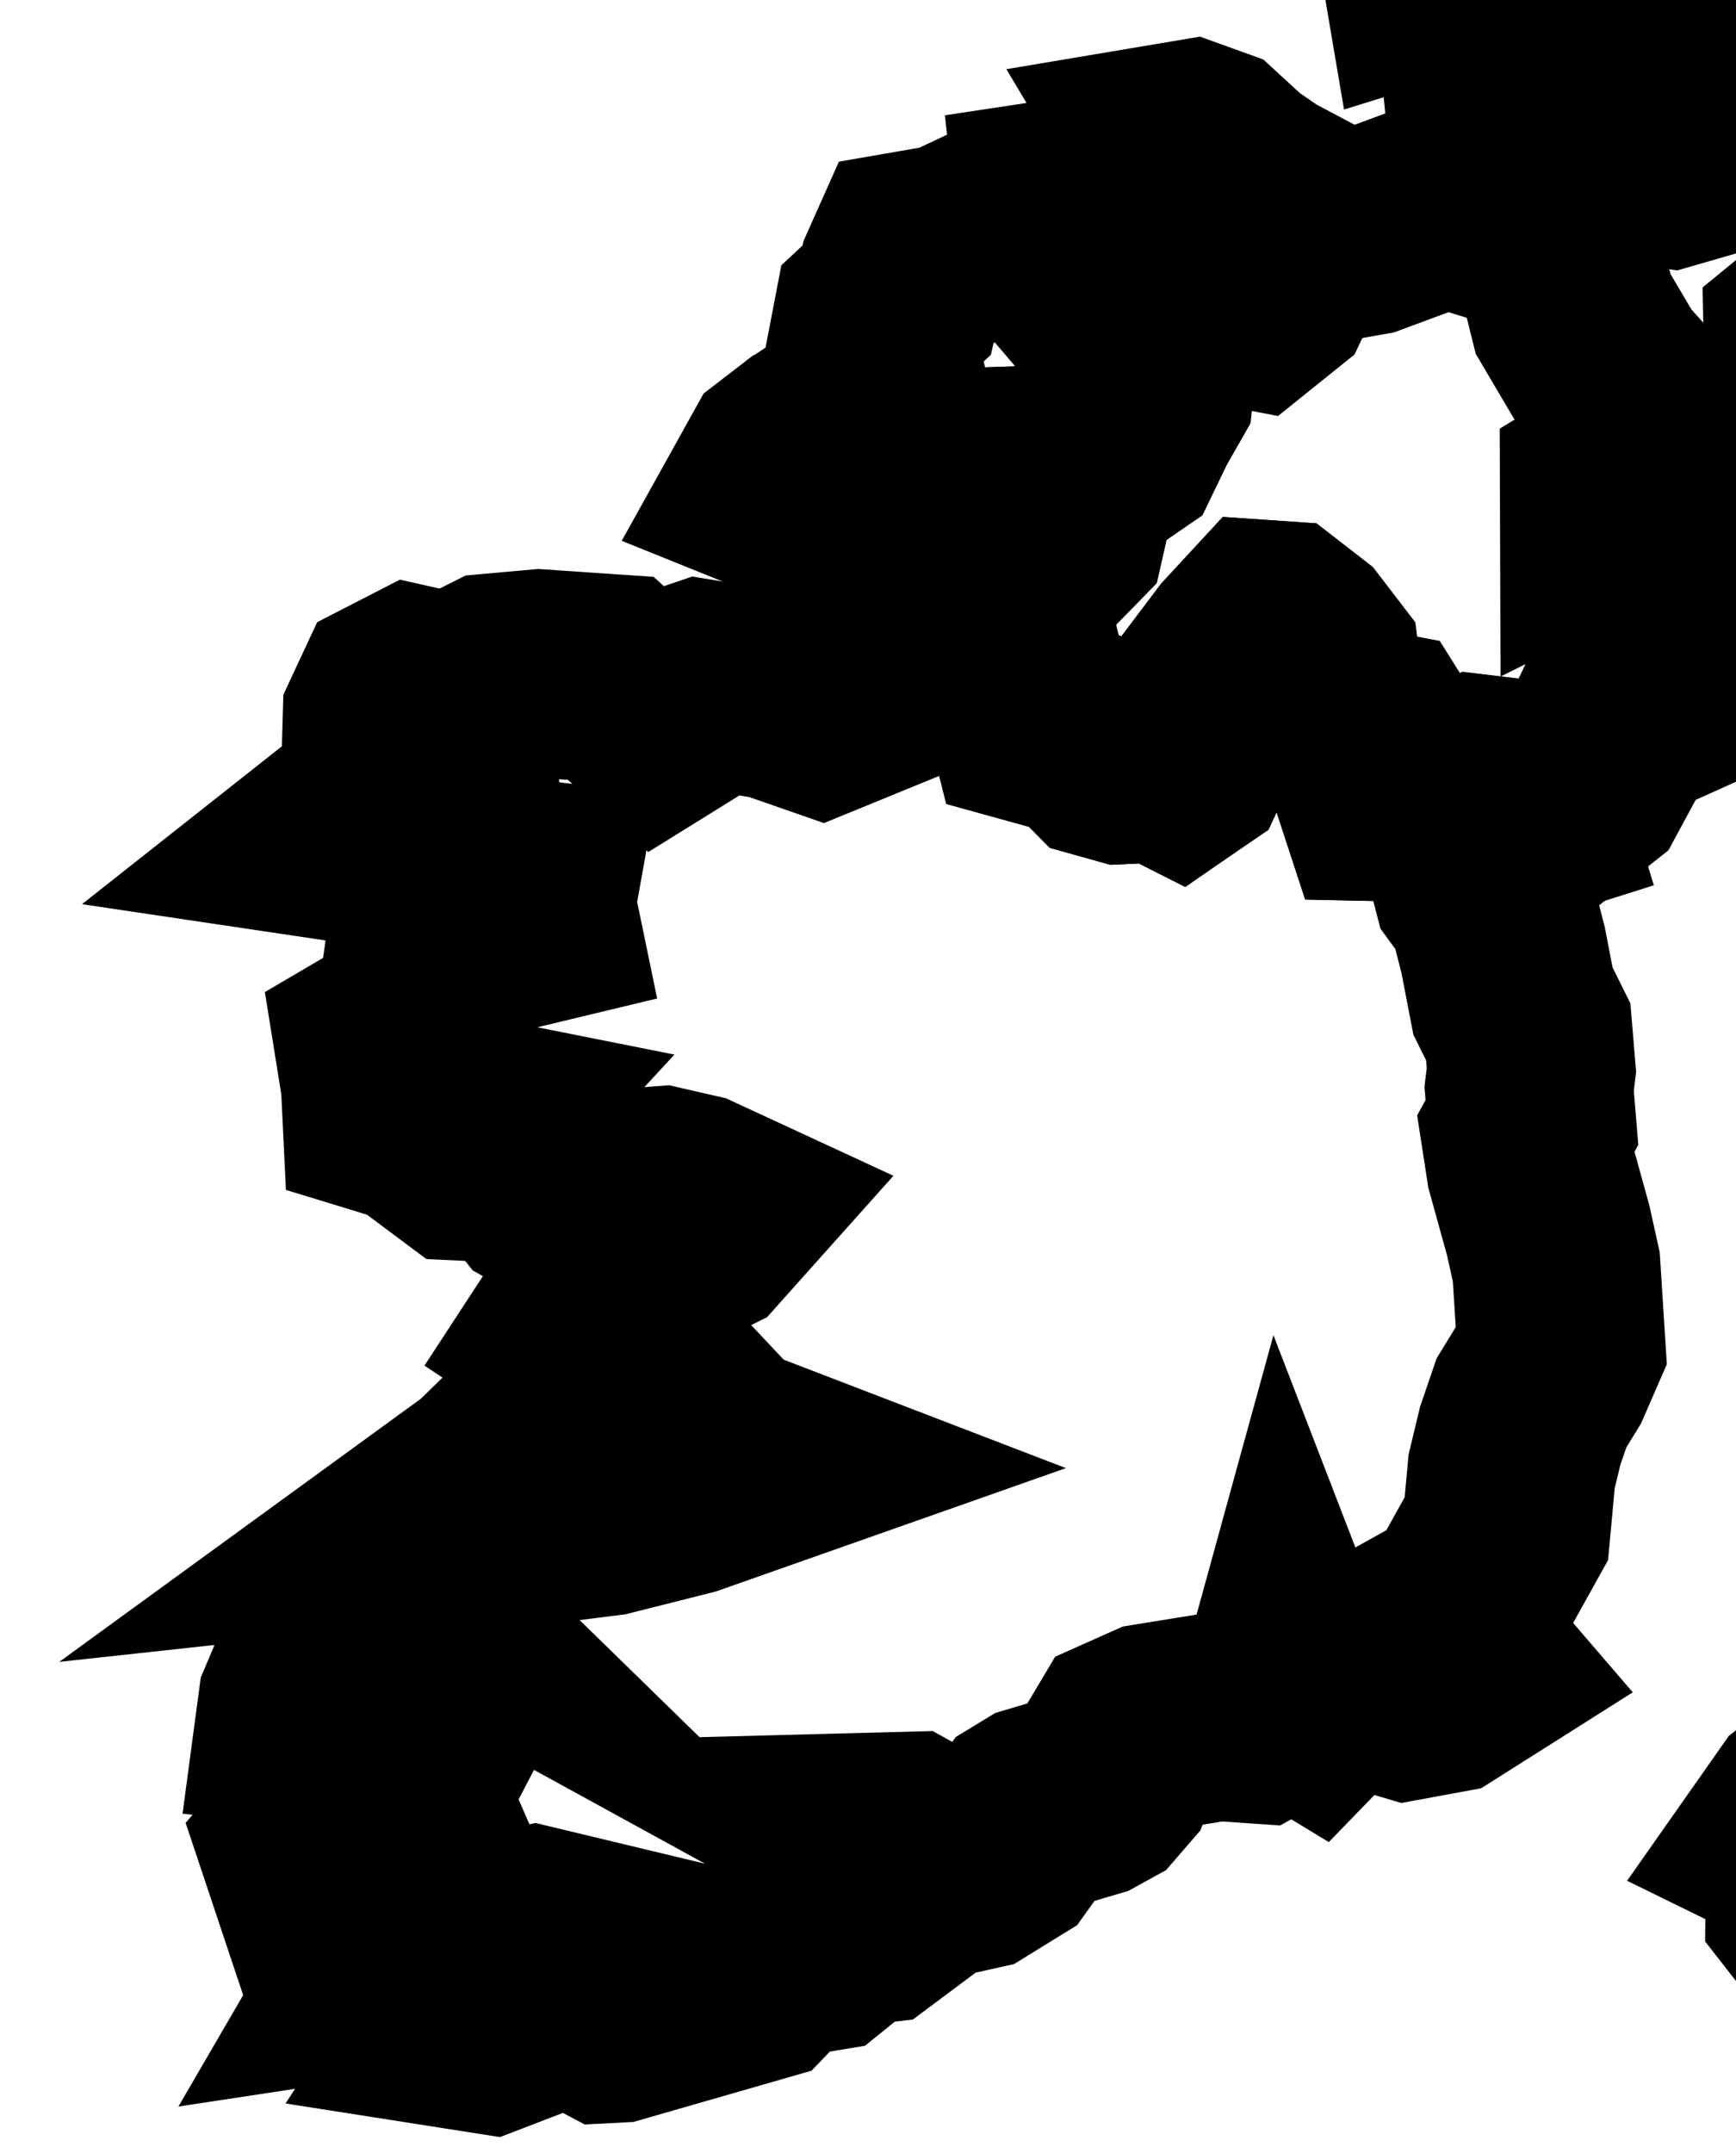 <svg width="25" height="31" viewBox="0 0 25 31" fill="none" xmlns="http://www.w3.org/2000/svg">
<path d="M43.141 34.403L42.792 34.628L42.683 34.894L42.598 34.998L42.368 35.066L42.139 35.068L41.27 34.536L41.07 34.56L41.269 34.317L41.809 34.118L42.113 33.855L42.815 34.109L43.141 34.403ZM30.103 16.645L30.278 16.774L30.717 16.753L30.572 17.041L30.088 17.361L29.763 17.677L29.37 17.941L29.18 17.637L28.959 17.649L28.62 17.064L28.56 16.189L29.002 15.961L29.613 15.974L30.103 16.645ZM21.033 2.978L21.621 3.16L22.058 3.158L22.447 3.687L22.655 4.521L23.14 5.343L23.775 6.055L23.8 6.49L23.573 6.723L23.1 7.012L23.101 7.322L23.414 7.166L23.684 7.095L24.334 7.163L24.561 7.478L24.719 7.948L24.802 8.334L24.745 8.752L24.57 8.619L24.392 8.245L24.195 8.073L23.965 7.979L24.069 8.494L24.027 9.181L24.127 9.245L24.435 9.256L24.232 9.957L23.809 10.147L23.318 10.218L23.199 10.466L23.11 10.785L22.854 11.259L22.515 11.528L22.097 11.473L21.688 11.261L21.33 11.218L21.081 11.344L20.919 11.461L20.762 11.44L20.312 11.485L19.889 11.476L19.828 11.29L19.901 10.733L19.806 10.581L19.403 10.504L19.253 10.371L19.02 9.985L18.974 9.804L18.941 9.555L18.695 9.233L18.397 9.001L18.222 8.989L17.873 9.366L17.585 9.748L17.686 9.939L17.779 10.19L17.624 10.371L17.15 10.783L17.076 10.943L16.949 11.031L16.723 10.917L16.161 10.943L15.903 10.871L15.601 10.566L14.867 10.363L14.744 9.875L14.603 9.783L13.771 8.945L13.659 8.665L13.768 8.497L14.078 8.243L15.121 7.822L15.286 7.653L15.32 7.503L15.012 7.332L14.736 7.142L14.643 7.019L14.636 6.911L14.793 6.77L15.107 6.76L15.357 6.823L15.554 6.697L15.901 6.57L16.134 6.41L16.334 5.996L16.547 5.623L16.569 5.421L16.754 4.711L16.857 4.534L17.515 4.068L17.682 4.324L18.006 4.386L18.297 4.152L18.646 3.411L18.888 3.365L19.155 3.426L19.68 3.333L20.612 2.987L21.033 2.978ZM26.319 1.465L25.794 1.471L25.604 1.407L25.377 1.229L25.122 0.22L25.214 -0.137L25.318 -0.313L25.434 -0.449L25.711 -0.505L25.987 -0.314L26.091 -0.136L26.322 0.546L26.365 1.131L26.319 1.465ZM22.058 -2.087L22.208 -1.136L22.355 -0.548L22.366 -0.348L22.227 -0.069L21.541 0.302L21.324 0.303L21.315 0.213L21.469 -0.164L21.336 -0.593L21.401 -0.919L21.337 -0.979L21.204 -0.933L20.711 -0.415L20.547 -0.364L20.529 -0.47L20.65 -0.894L20.665 -1.185L20.738 -1.363L20.871 -1.528L21.03 -1.651L21.159 -1.669L21.296 -1.541L21.693 -1.897L22.058 -2.087ZM22.72 -1.226L22.633 -1.148L22.422 -1.17L22.343 -1.29L22.3 -1.474L22.296 -1.811L22.423 -2.053L22.963 -2.418L22.719 -2.547L22.71 -2.639L22.849 -2.943L23.429 -3.416L23.585 -3.502L23.739 -3.489L23.44 -2.649L22.72 -1.226ZM23.52 -5.171L21.861 -4.754L21.29 -4.791L21.238 -4.996L21.352 -5.133L21.825 -5.265L22.017 -6.269L21.302 -6.733L21.265 -6.862L21.321 -7.084L21.404 -7.183L21.837 -7.417L22.02 -7.469L22.168 -7.438L22.474 -7.167L22.818 -6.598L23.279 -6.508L23.593 -6.268L23.52 -5.171ZM20.064 -6.981L19.828 -6.94L19.811 -7.046L20.222 -7.557L20.487 -7.641L20.581 -7.591L20.388 -7.294L20.064 -6.981ZM16.695 -9.867L16.328 -9.763L16.194 -9.824L16.17 -9.92L16.253 -10.183L16.533 -10.276L16.736 -10.134L16.769 -10.005L16.695 -9.867ZM21.434 -9.861L21.311 -9.763L21.155 -9.782L21 -9.908L20.796 -10.267L21.256 -10.517L21.44 -10.37L21.509 -10.202L21.512 -10.017L21.434 -9.861ZM17.391 -11.012L17.214 -10.969L16.984 -11.011L16.842 -11.129L16.698 -11.6L16.671 -11.884L16.735 -12.415L16.72 -13.052L17.195 -13.071L17.318 -12.979L17.4 -11.094L17.391 -11.012ZM21.993 -14.009L21.987 -13.668L21.913 -13.265L22.008 -12.84L22.03 -12.536L22.205 -12.439L22.312 -12.3L23.093 -12.144L23.818 -12.188L23.957 -12.064L23.974 -11.865L23.86 -11.647L23.446 -11.249L22.953 -10.607L22.806 -10.473L22.647 -10.467L22.533 -10.525L22.451 -11.668L21.917 -11.521L21.487 -11.537L21.251 -11.677L21.087 -11.945L20.753 -12.636L19.782 -12.909L19.508 -13.292L19.425 -13.524L19.459 -13.651L19.661 -13.936L19.913 -13.835L20.069 -13.898L20.164 -14.025L20.162 -14.13L20.03 -14.378L20.024 -14.455L21.017 -14.77L21.104 -15.262L21.32 -15.303L21.566 -15.141L21.903 -14.629L21.993 -14.009ZM17.575 -15.389L18.045 -14.952L17.671 -14.228L17.097 -14.231L16.288 -14.759L16.285 -14.868L16.352 -15.027L16.474 -15.153L16.6 -15.182L16.8 -15.096L17.079 -15.236L17.302 -15.191L17.575 -15.389ZM21.768 -20.728L21.238 -19.35L21.03 -19.316L20.848 -18.971L20.284 -18.593L20.776 -18.586L20.914 -18.459L20.917 -18.188L20.824 -18.031L20.188 -17.405L19.75 -17.167L19.278 -16.515L19.039 -16.507L18.803 -16.093L18.61 -15.911H18.501L18.376 -16.003L18.084 -16.408L18.615 -16.807L18.664 -17.031L19.027 -17.265L18.996 -17.338L18.419 -17.667L18.192 -17.888L18.213 -18.004L18.49 -18.259L18.36 -18.292L18.271 -18.43L18.11 -18.483L18.061 -18.611L18.032 -18.949L18.075 -19.295L18.242 -19.448L18.311 -19.611L18.379 -19.661L18.639 -19.574L18.903 -19.296L19.211 -19.403L19.569 -19.351L19.576 -19.415L19.314 -20.096L19.361 -20.235L19.503 -20.394L20.328 -20.882L21.357 -21.704L21.606 -21.833L21.681 -21.72L21.785 -21.295L21.768 -20.728ZM34.629 -21.937L34.665 -21.287L34.616 -21.09L34.517 -20.847L34.202 -20.394L33.374 -19.749L31.859 -18.271L30.963 -17.541L30.84 -17.191L30.773 -16.704L31.309 -16.608L31.517 -16.443L31.389 -16.197L30.595 -15.341L30.362 -14.57L30.971 -14.598L31.472 -14.746L32.471 -15.227L33.41 -15.584L33.861 -15.599L34.738 -15.314L34.936 -15.305L35.309 -15.438L35.686 -15.461L38.235 -15.372L38.944 -15.54L39.413 -15.34L39.804 -14.841L40.177 -13.923L40.165 -13.77L39.939 -13.353L39.524 -12.831L39.166 -12.113L39.062 -11.727L38.993 -11.304L38.88 -10.914L38.169 -9.089L37.477 -8.083L37.168 -7.371L36.787 -6.806L36.419 -6.45L36.027 -6.213L34.893 -5.96L34.576 -5.779L34.198 -5.469L33.8 -5.315L34.266 -5.334L34.727 -5.507L35.569 -5.569L36.536 -4.975L36.445 -4.49L36.057 -4.108L35.172 -4.047L34.346 -3.197L33.974 -2.935L33.579 -2.806L33.086 -2.845L32.192 -3.072L31.8 -3.309L32.153 -2.922L32.555 -2.72L34.883 -2.244L35.024 -2.295L35.766 -2.796L36.755 -2.803L38.638 -1.881L39.18 -1.176L39.957 -0.172L40.38 0.22L40.686 0.575L40.874 1.104L41.239 2.849L41.656 4.543L42.2 6.368L42.448 6.872L42.773 7.225L44.417 8.036L44.783 8.304L45.421 9.081L46.037 9.908L46.61 10.541L47.228 11.053L46.929 11.319L46.724 11.736L46.878 12.301L47.129 12.839L47.623 13.7L48.059 14.636L47.899 14.495L47.73 14.418L47.498 14.441L47.273 14.397L46.856 14.103L46.456 13.743L45.659 13.888L45.217 13.823L44.832 13.833L45.561 14.041L46.358 14.056L48.114 15.624L48.708 16.55L49.061 17.768L48.82 18.314L48.447 18.667L48.098 19.069L47.77 19.524L48.745 20.19L48.955 20.171L49.171 20.078L49.378 19.851L49.727 19.297L49.907 19.101L50.513 19.03L51.022 19.073L51.528 19.196L51.975 19.158L52.872 19.395L53.334 19.609L54.478 20.569L54.725 21.094L54.84 21.77L54.853 22.518L54.66 23.199L54.439 23.813L54.303 24.604L54.206 24.889L54.071 25.111L53.466 25.733L53.064 25.988L52.895 25.877L52.712 25.892L52.693 26.041L52.884 26.358L52.886 26.739L52.528 27.021L52.165 27.141L51.556 26.991L50.712 27.516L51.319 27.786L51.442 28.073L51.291 28.576L50.909 28.799L50.485 28.899L50.052 28.923L49.693 29.046L49.349 29.283L49.78 29.159L50.08 29.268L50.268 29.69L50.439 29.811L51.285 29.991L51.807 29.989L52.816 29.887L53.301 29.888L53.473 29.966L53.476 30.314L53.402 31.169L53.268 31.345L51.932 32.06L51.657 32.559L51.581 32.86L50.8 32.807L50.433 33.126L49.8 33.338L49.31 33.562L48.831 33.845L48.436 33.93L46.734 33.593L45.706 33.621L44.313 33.915L43.954 33.866L43.417 33.586L42.865 33.396L42.231 33.312L41.684 33.051L42.025 33.551L41.267 34.033L40.917 34.128L40.553 34.114L39.812 34.244L39.122 34.173L39.226 34.514L39.41 34.812L39.26 34.941L39.102 34.974L37.794 34.75L37.608 34.792L37.447 34.999L36.971 34.888L36.508 34.539L36.017 34.303L35.5 34.192L35.091 34.231L33.404 34.783L33.067 35.335L32.898 36.116L32.655 36.809L32.257 37.342L31.784 37.412L31.339 37.042L30.493 36.636L30.205 36.36L30.113 36.343L30.018 36.441L29.686 36.566L29.343 36.572L28.813 36.682L27.892 37.013L27.52 37.236L26.72 37.855L26.557 38.026L26.266 38.647L25.822 38.757L25.416 38.36L24.953 38.22L24.465 38.355L24.17 38.567L24.032 38.395L24.027 38.042L24.383 37.621L25.334 37.302L26.17 36.472L26.579 35.967L26.742 35.68L26.942 35.498L27.204 35.43L27.339 35.114L28.497 33.841L28.592 33.548L28.65 33.023L28.745 32.517L29.689 32.189L30.14 31.123L30.264 31.038L31.58 30.842L32.557 30.859L33.527 31.068L34.024 31.087L34.523 31.014L34.914 30.725L35.583 29.681L35.96 29.219L36.392 28.802L36.795 28.326L37.45 27.442L37.008 27.748L36.474 28.231L36.163 28.512L35.178 28.794L34.754 29.081L34.011 29.73L33.868 29.783L32.747 29.627L31.913 28.786L31.38 28.442L31.16 28.402L30.932 28.504L30.445 28.61L29.95 28.592L30.204 28.202L30.548 27.983L29.776 27.832L29.561 27.713L29.316 27.439L28.711 27.393L28.423 27.463L27.937 27.825L27.168 28.209L26.241 27.676L26.06 27.444L26.064 26.991L25.925 26.632L25.668 26.506L25.996 26.039L26.394 25.727L27.266 25.417L28.588 24.68L29.33 24.365L30.018 23.822L30.303 23.49L30.509 23.034L30.714 22.477L31.006 22.021L30.723 21.913L30.595 21.57L30.629 21.221L30.76 20.911L30.643 20.523L30.434 20.116L30.445 19.799L30.502 19.459L29.971 19.477L29.441 19.584L28.96 19.824L28.494 20.15L28.081 20.211L28.086 19.95L28.266 19.627L28.735 19.164L29.236 18.779L29.414 18.487L29.555 18.148L29.805 17.875L30.46 17.358L31.717 16.777L31.904 16.742L32.396 16.811L32.882 16.722L33.306 16.513L33.729 16.468L34.681 17.072L34.398 16.137L34.818 15.913L35.426 16.759L35.652 16.848L36.129 16.725L35.945 16.582L35.73 16.573L35.448 16.446L35.211 16.174L34.816 15.311L34.839 14.798L35.104 14.264L35.398 13.771L35.152 13.673L34.954 13.485L34.898 12.991L34.975 12.553L35.503 12.167L35.659 11.58L35.724 10.931L35.637 10.633L35.111 10.681L34.856 10.802L34.628 10.994L34.393 10.982L33.745 10.264L33.376 9.719L32.712 8.565L32.619 7.872L33.149 6.374L33.968 5.411L34.932 5.074L34.745 5.011L33.275 4.997L32.79 5.116L32.34 5.51L32.086 5.632L31.819 5.677L31.576 5.872L31.339 6.144L31.091 6.319L30.6 6.273L30.362 6.331L30.192 6.174L30.048 5.914L29.861 5.844L29.652 5.924L29.209 6.274L28.762 6.481L28.22 6.26L27.509 5.847L27.37 5.999L27.213 6.381L27.122 6.976L26.618 6.458L26.189 5.766L26.043 5.329L26.033 4.837L26.266 4.646L26.52 4.821L26.896 3.65L27.647 2.119L27.913 1.67L28.098 1.081L28.067 0.695L27.902 0.368L27.204 -0.373L27.213 -0.98L27.287 -1.666L27.477 -2.078L27.557 -2.157L28.484 -2.146L28.122 -2.36L27.401 -2.981L27.414 -3.203L27.584 -3.78L27.505 -3.722L27.351 -3.455L27.055 -2.809L26.876 -2.66L26.365 -2.507L26.272 -2.191L26.19 -2.108L25.937 -2.072L25.858 -1.777L25.802 -1.758L25.729 -2.075L25.721 -2.603L25.822 -3.09L26.015 -3.471L26.763 -4.339L26.399 -4.07L25.575 -3.268L25.153 -2.741L25.041 -2.563L25.006 -2.413L25.008 -2.241L25.196 -1.32L25.141 -0.894L24.431 1.902L24.296 2.181L24.173 2.327L24.055 2.361L23.705 2.307L23.549 2.098L23.551 1.862L23.616 1.508L23.911 0.183L24.039 -0.186L24.229 -0.531L24.647 -1.133L24.637 -1.173L24.358 -1.054L24.239 -1.093L24.153 -1.213L24.208 -3.01L24.435 -3.603L24.52 -4.468L24.716 -5.211L24.943 -5.754L25.116 -6.45L25.376 -6.76L25.445 -7.235L25.738 -7.75L25.963 -8.288L25.842 -8.235L24.398 -6.834L24.03 -6.581L23.529 -6.649L23.146 -6.806L22.846 -7.137L22.713 -7.773L22.343 -7.79L22.027 -7.9L22.03 -7.986L22.438 -8.333L23.093 -8.451L23.705 -9.009L23.161 -9.386L23.207 -9.506L23.681 -9.828L24.285 -10.91L24.407 -11.908L24.119 -12.378L24.015 -12.687L23.438 -13.031L23.342 -13.472L23.409 -13.72L23.597 -13.961L23.88 -14.148L24.325 -14.329L23.922 -14.522L23.77 -14.751L23.656 -15.081L23.646 -15.273L23.855 -16.127L23.977 -16.48L24.216 -16.931L25.296 -16.906L25.42 -17.105L25.544 -17.112L26.095 -16.93L26.014 -17.126L25.11 -18.201L25.029 -18.406L25.287 -18.988L25.305 -19.247L25.267 -19.525L25.342 -19.737L25.628 -19.836L26.5 -19.827L26.715 -19.925L26.618 -20.207L26.414 -20.578L26.374 -20.89L26.422 -21.166L26.432 -21.722L26.472 -21.968L26.68 -22.338L26.851 -22.447L27.063 -22.511L27.542 -22.388L27.724 -22.24L27.935 -21.888L28.089 -21.916L28.686 -22.299L28.865 -22.354L29.11 -21.91L30.129 -22.263L31.499 -22.421L32.322 -22.654L33.189 -22.738L33.997 -23.004L34.855 -22.882L34.885 -22.728L34.84 -22.514L34.629 -21.937ZM35.382 -23.742L35.341 -23.719L35.189 -23.866L34.939 -24.392L35.333 -24.498L35.518 -24.432L35.448 -24.208L35.382 -23.742ZM34.399 -24.164L34.16 -24.057L33.925 -24.064L33.557 -24.529L33.417 -24.867L33.442 -25.091L33.597 -25.167L33.953 -25.057L34.137 -24.67L34.16 -24.419L34.203 -24.321L34.425 -24.222L34.399 -24.164ZM34.847 -26.058L34.791 -25.86L35.107 -25.864L35.566 -25.695L35.843 -25.674L36.074 -25.463L35.947 -25.07L35.809 -24.959L35.653 -24.937L35.107 -25.33L34.392 -25.167L34.249 -25.217L34.156 -25.325L34.117 -25.46V-25.736L34.079 -25.818L33.819 -25.557L33.706 -25.588L33.643 -25.713L33.614 -25.971L33.643 -26.343L33.795 -26.876L34.052 -26.983L34.435 -26.92L34.874 -26.619L35.006 -26.434L35.003 -26.285L34.847 -26.058ZM36.965 -27.693L36.494 -27.684L36.738 -28.165L37.021 -28.287L37.557 -28.233L37.462 -28.017L36.965 -27.693ZM36.214 -27.331L35.856 -27.13L35.703 -27.296L35.663 -27.818L35.238 -28.042L35.03 -28.181L34.87 -28.445L34.91 -28.527L35.187 -28.635L35.662 -28.156L35.856 -27.77L36.208 -27.656L36.252 -27.597L36.214 -27.331ZM42.131 -38.514L42.217 -37.919L42.432 -38.074L42.757 -37.504H42.923L43.196 -37.73L43.141 -37.2L42.858 -35.736L42.778 -35.488L42.724 -35.044L42.668 -34.957L42.585 -34.062L42.393 -33.768L42.233 -33.068L42.168 -33L41.933 -33.269L42.168 -34.338L42.264 -34.961L42.202 -35.285L42.07 -35.577L41.711 -35.586L41.408 -35.451L41.344 -35.623L41.335 -35.854L41.263 -35.931L40.861 -35.915L40.742 -35.979L40.663 -36.193L40.648 -36.363L41.012 -36.497L41.353 -36.446L41.852 -36.786L41.54 -37.927L41.126 -38.035L41.031 -38.146L41.111 -38.341L41.338 -38.446L41.687 -39.029L41.896 -39.121L42.156 -39.105L42.131 -38.514ZM43.237 -38.314L43.132 -38.218L42.726 -39.077L43.027 -40.063L43.392 -40.032L43.45 -39.774L43.414 -39.535L43.228 -39.514L43.212 -39.442L43.27 -38.983L43.273 -38.452L43.237 -38.314ZM44.353 -40.845V-40.747L44.136 -40.029L44.139 -39.755L43.791 -39.781L43.736 -39.869L43.671 -40.28L43.715 -40.718L43.764 -40.832L43.865 -40.878L43.975 -40.792L44.148 -41.014L44.239 -41.01L44.353 -40.845Z" stroke="black" stroke-width="3"/>
<path d="M17.52 4.067L16.861 4.533L16.759 4.709L16.573 5.42L16.551 5.622L16.339 5.994L16.139 6.408L15.906 6.568L15.559 6.696L15.361 6.822L15.112 6.758L14.797 6.769L14.64 6.909L14.648 7.018L14.741 7.141L15.017 7.331L15.324 7.501L15.29 7.651L15.125 7.82L14.082 8.242L13.772 8.495L13.664 8.663L13.775 8.943L14.607 9.782L14.748 9.874L14.872 10.362L15.606 10.565L15.907 10.869L16.165 10.942L16.728 10.915L16.953 11.029L17.081 10.942L17.155 10.782L17.628 10.369L17.784 10.188L17.691 9.937L17.59 9.746L17.878 9.365L18.226 8.988L18.401 9L18.699 9.231L18.946 9.553L18.978 9.802L19.024 9.983L19.257 10.369L19.407 10.503L19.811 10.58L19.906 10.731L19.833 11.289L19.894 11.474L20.317 11.483L20.766 11.439L20.923 11.46L21.085 11.342L21.334 11.216L21.692 11.259L21.867 11.508L21.946 11.765L21.639 11.862L21.318 11.81L21.162 11.977L21.152 12.301L21.26 12.718L21.475 13.013L21.646 13.678L21.788 14.413L22.008 14.857L22.054 15.406L22.021 15.676L22.061 16.161L21.968 16.332L22.038 16.785L22.297 17.722L22.412 18.242L22.484 19.376L22.3 19.799L22.054 20.201L21.892 20.675L21.769 21.187L21.693 22.011L21.159 22.972L20.932 23.211L20.668 23.358L21.244 24.028L20.773 24.326L20.262 24.42L19.695 24.252L19.342 24.273L19.018 24.49L18.892 24.62L18.79 24.558L18.578 24.009L18.422 24.576L18.096 24.757L17.536 24.718L16.602 24.869L16.241 25.03L16.091 25.282L15.98 25.573L15.833 25.743L15.668 25.834L14.946 26.047L14.803 26.134L14.468 26.601L14.03 26.871L13.667 26.952L13.345 26.681L13.213 26.518L13.063 26.435L12.568 26.448L12.723 26.533L12.824 26.724L12.873 27.092L12.817 27.452L12.572 27.635L12.281 27.669L11.821 28.041L11.213 28.142L10.884 28.485L8.872 29.064L8.757 29.07L8.48 28.923L8.179 28.857L7.879 28.903L7.036 29.227L6.628 29.163L7.149 28.359L7.848 27.952L7.921 27.841L7.692 27.786L6.363 28.068L5.901 28.308L5.44 28.378L5.654 28.01L6.249 27.507L6.568 27.27L6.762 27.175L6.985 26.878L7.612 26.541L5.591 27.236L5.06 27.151L4.936 26.958L4.523 27.05L4.366 26.58L4.979 25.869L5.336 25.562L5.761 25.396L6.169 25.157L6.32 24.867L6.128 24.773L4.906 24.847L4.32 24.785L4.351 24.553L4.459 24.297L5.066 23.858L5.396 23.788L5.688 23.829L5.973 23.942L6.206 24.089L6.894 24.005L6.606 23.724L6.556 23.153L6.336 22.962L6.617 22.696L6.939 22.536L7.476 21.985L7.667 21.901L8.729 21.767L9.875 21.478L11.01 21.078L10.427 20.854L10.148 20.557L9.7 21.155L9.376 21.383L8.465 21.506L8.177 21.439L7.771 21.254L7.645 21.324L7.528 21.466L6.924 21.759L6.29 21.828L7.028 21.291L7.964 20.379L8.171 20.091L8.468 19.588L8.376 19.364L8.183 19.236L8.861 18.198L9.1 18.009L9.533 17.978L9.852 17.814H9.993L10.12 17.751L10.398 17.44L9.968 17.241L9.523 17.139L8.148 17.247L7.967 17.223L7.796 17.127L7.685 16.989L7.602 16.634L7.501 16.554H7.191L6.884 16.662L6.67 16.652L6.461 16.496L6.796 16.133L6.364 16.047L5.928 16.118L5.565 16.007L5.554 15.778L5.719 15.55L5.502 15.333L5.458 15.059L5.688 14.924L5.939 14.968L6.45 14.765L7.108 14.667L6.544 14.467L6.32 14.295L6.309 14.032L6.354 13.806L7.005 13.425L7.7 13.258L7.648 13.007L7.697 12.734L6.995 12.655L6.302 12.847L6.376 12.326L6.542 11.854L6.575 11.544L6.542 11.21L6.218 11.353L6.18 10.882L6.041 10.56L5.559 10.783L5.571 10.356L5.71 10.058L5.961 9.929L6.21 9.985L6.674 9.98L7.123 9.755L7.768 9.697L8.795 9.767L9.501 10.4L9.683 10.287L9.965 9.887L10.097 9.842L11.162 10.018L11.823 10.248L11.999 10.176L11.904 9.733L11.677 9.424L11.962 9.021L12.309 8.746L12.542 8.61L13.078 8.439L13.312 8.279L13.468 7.757L13.716 7.322L12.37 7.547L11.09 7.031L11.293 6.666L11.563 6.458L12.029 6.3L12.073 6.108L12.309 5.95L12.7 5.531L12.556 4.984L12.633 4.583L12.913 4.322L13.001 3.947L13.125 3.669L13.695 3.57L14.243 3.313L14.44 3.338L15.088 3.279L15.306 3.383L15.256 2.928L15.653 2.868L15.808 2.959L15.876 3.282L16.057 3.488L16.113 3.846L15.992 4.122L15.789 4.334L15.974 4.551L15.688 4.944L15.996 4.776L16.437 4.392L16.413 4.079L16.339 3.683L16.216 3.325L16.272 2.931L16.52 2.684L17.171 2.56L16.904 2.112L17.142 2.072L17.4 2.165L17.78 2.514L18.176 2.788L18.585 3.005L18.191 3.438L17.705 3.739L17.52 4.067ZM6.155 12.501L6.137 12.703L5.829 12.449L5.679 12.172L4.833 12.046L5.185 11.768L5.357 11.85L5.955 11.862L6.123 11.977L6.155 12.501Z" stroke="black" stroke-width="3"/>
</svg>
